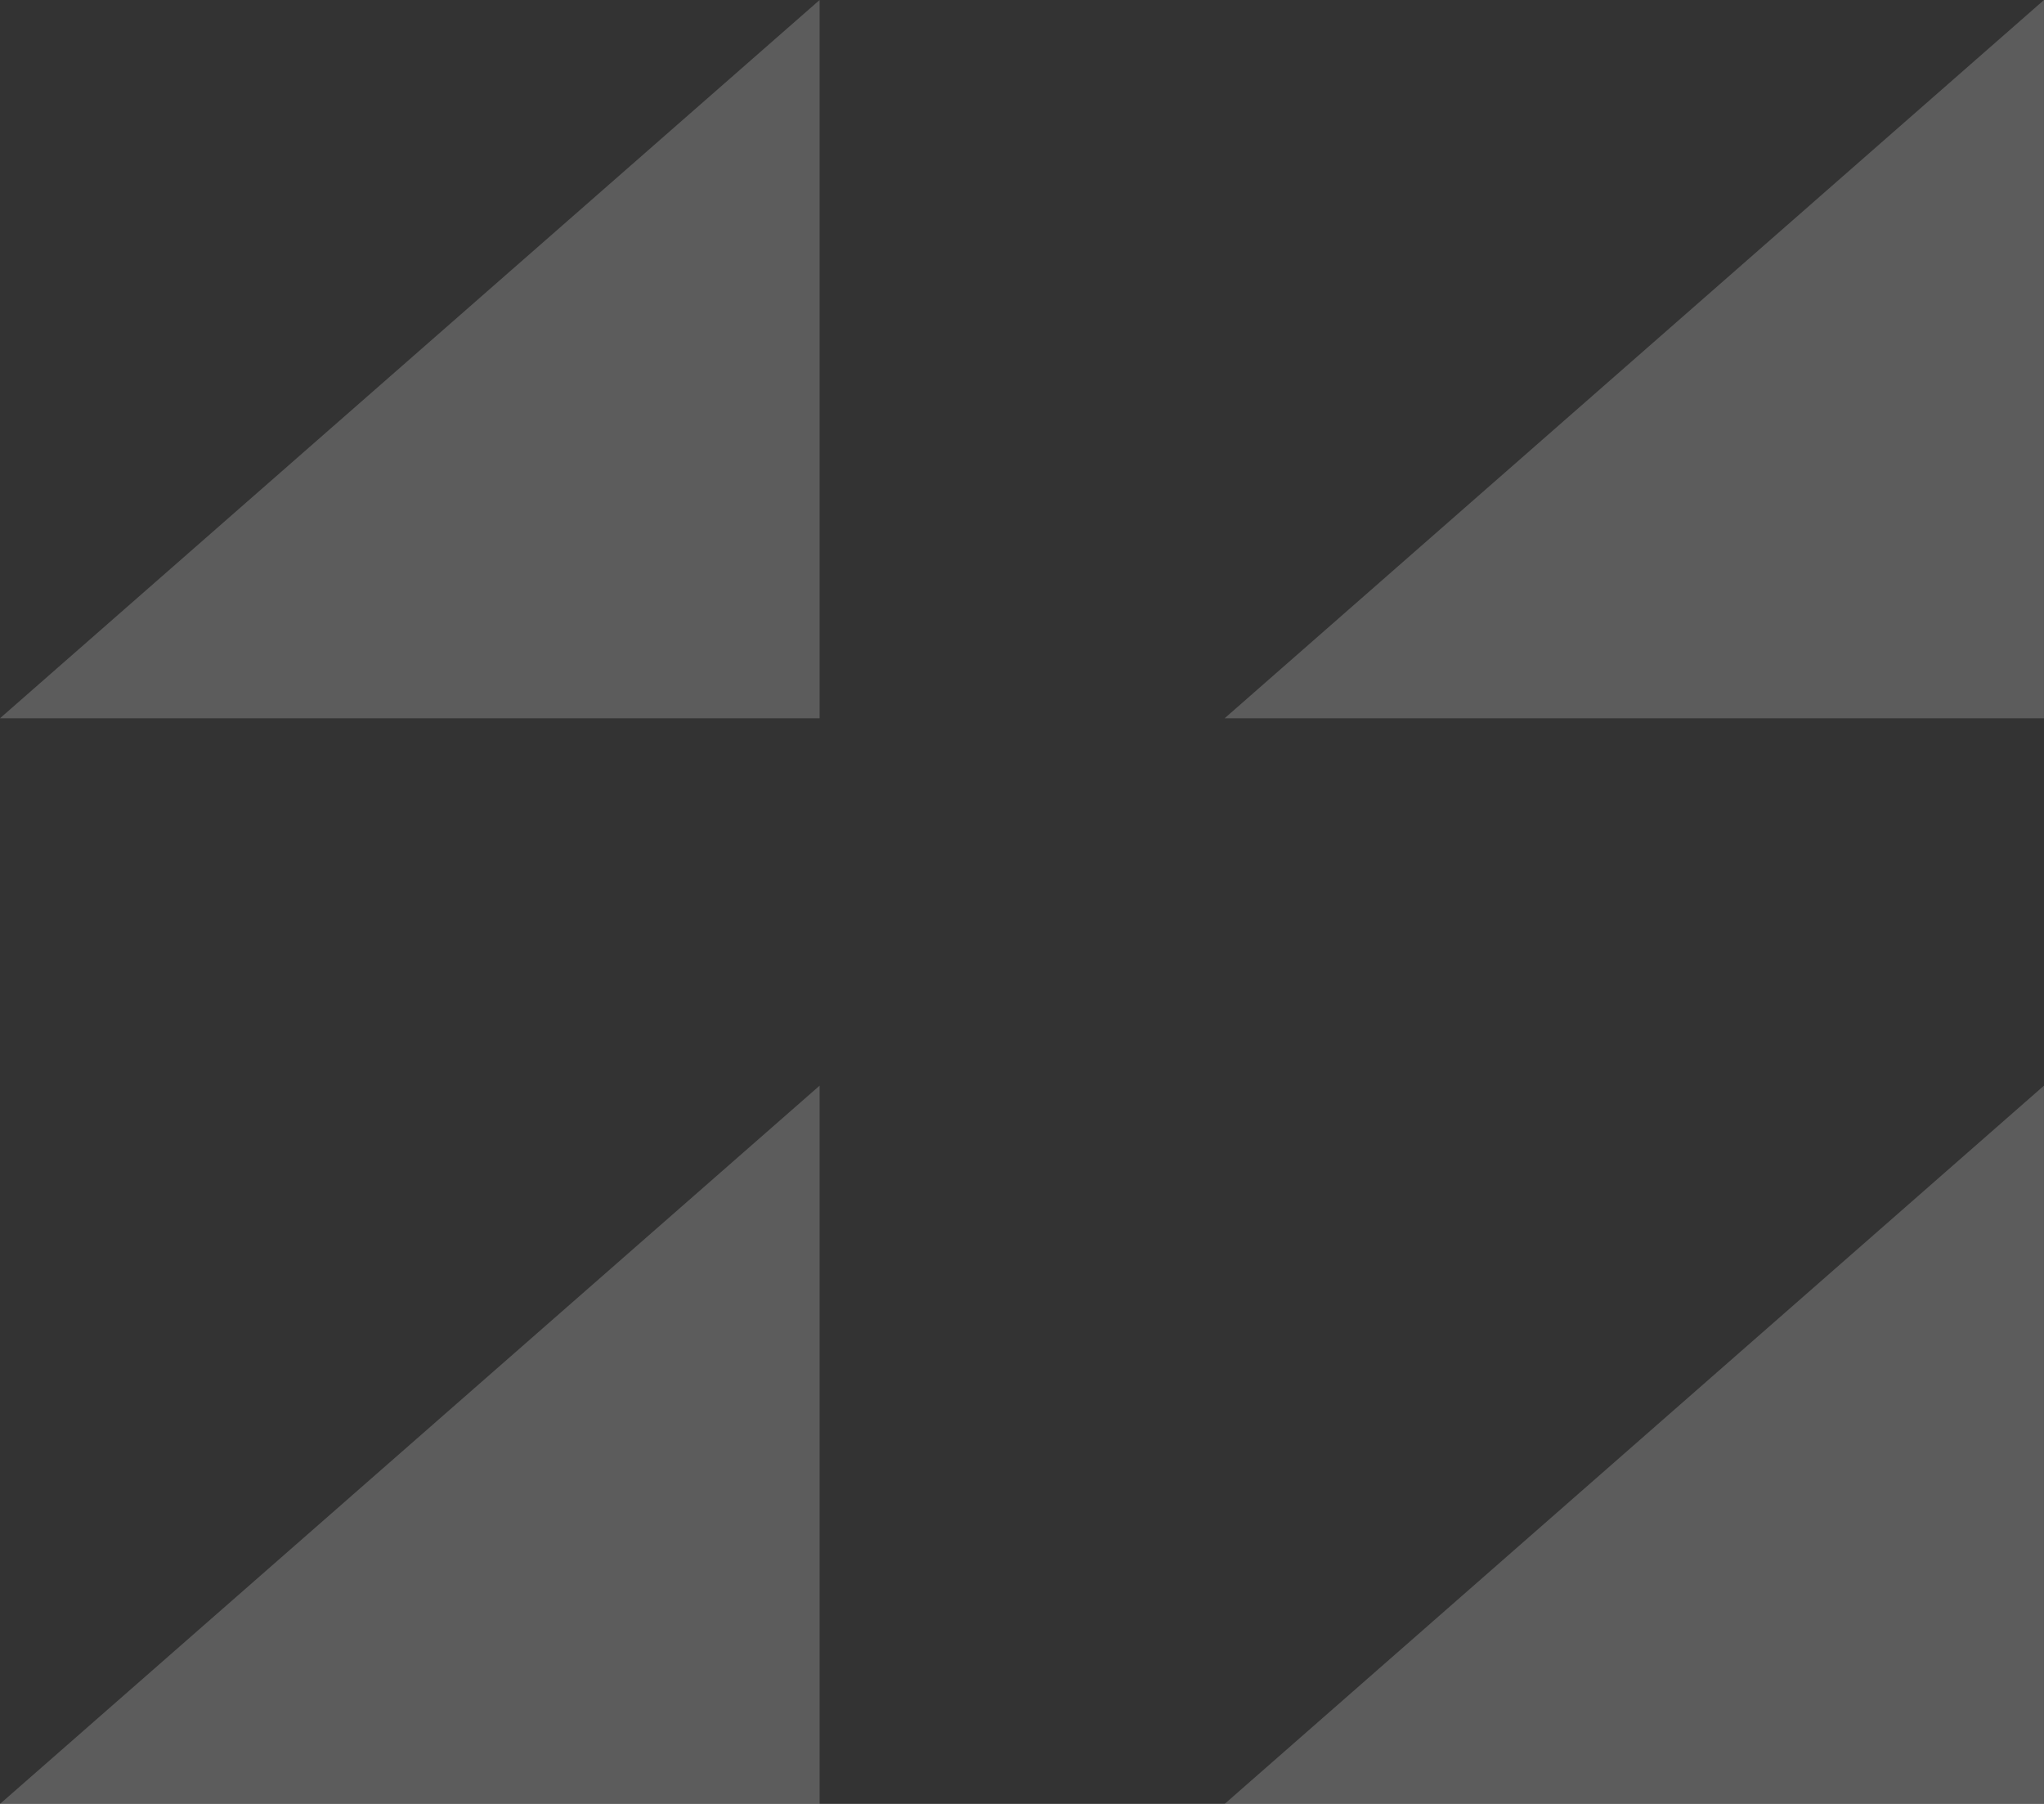 <svg width="68" height="60" viewBox="0 0 68 60" fill="none" xmlns="http://www.w3.org/2000/svg">
<rect x="0" y="0" width="68" height="60" fill="#333333" stroke="none"/>
<g opacity="0.2" clip-path="url(#clip0_931_9011)">
<path d="M67.999 0V23.89H40.742L67.999 0Z" fill="white"/>
<path d="M27.267 0V23.89H0L27.267 0Z" fill="white"/>
<path d="M67.999 36.11V60H40.742L67.999 36.11Z" fill="white"/>
<path d="M27.267 36.11V60H0L27.267 36.11Z" fill="white"/>
</g>
<defs>
<clipPath id="clip0_931_9011">
<rect width="68" height="60" fill="white"/>
</clipPath>
</defs>
</svg>
